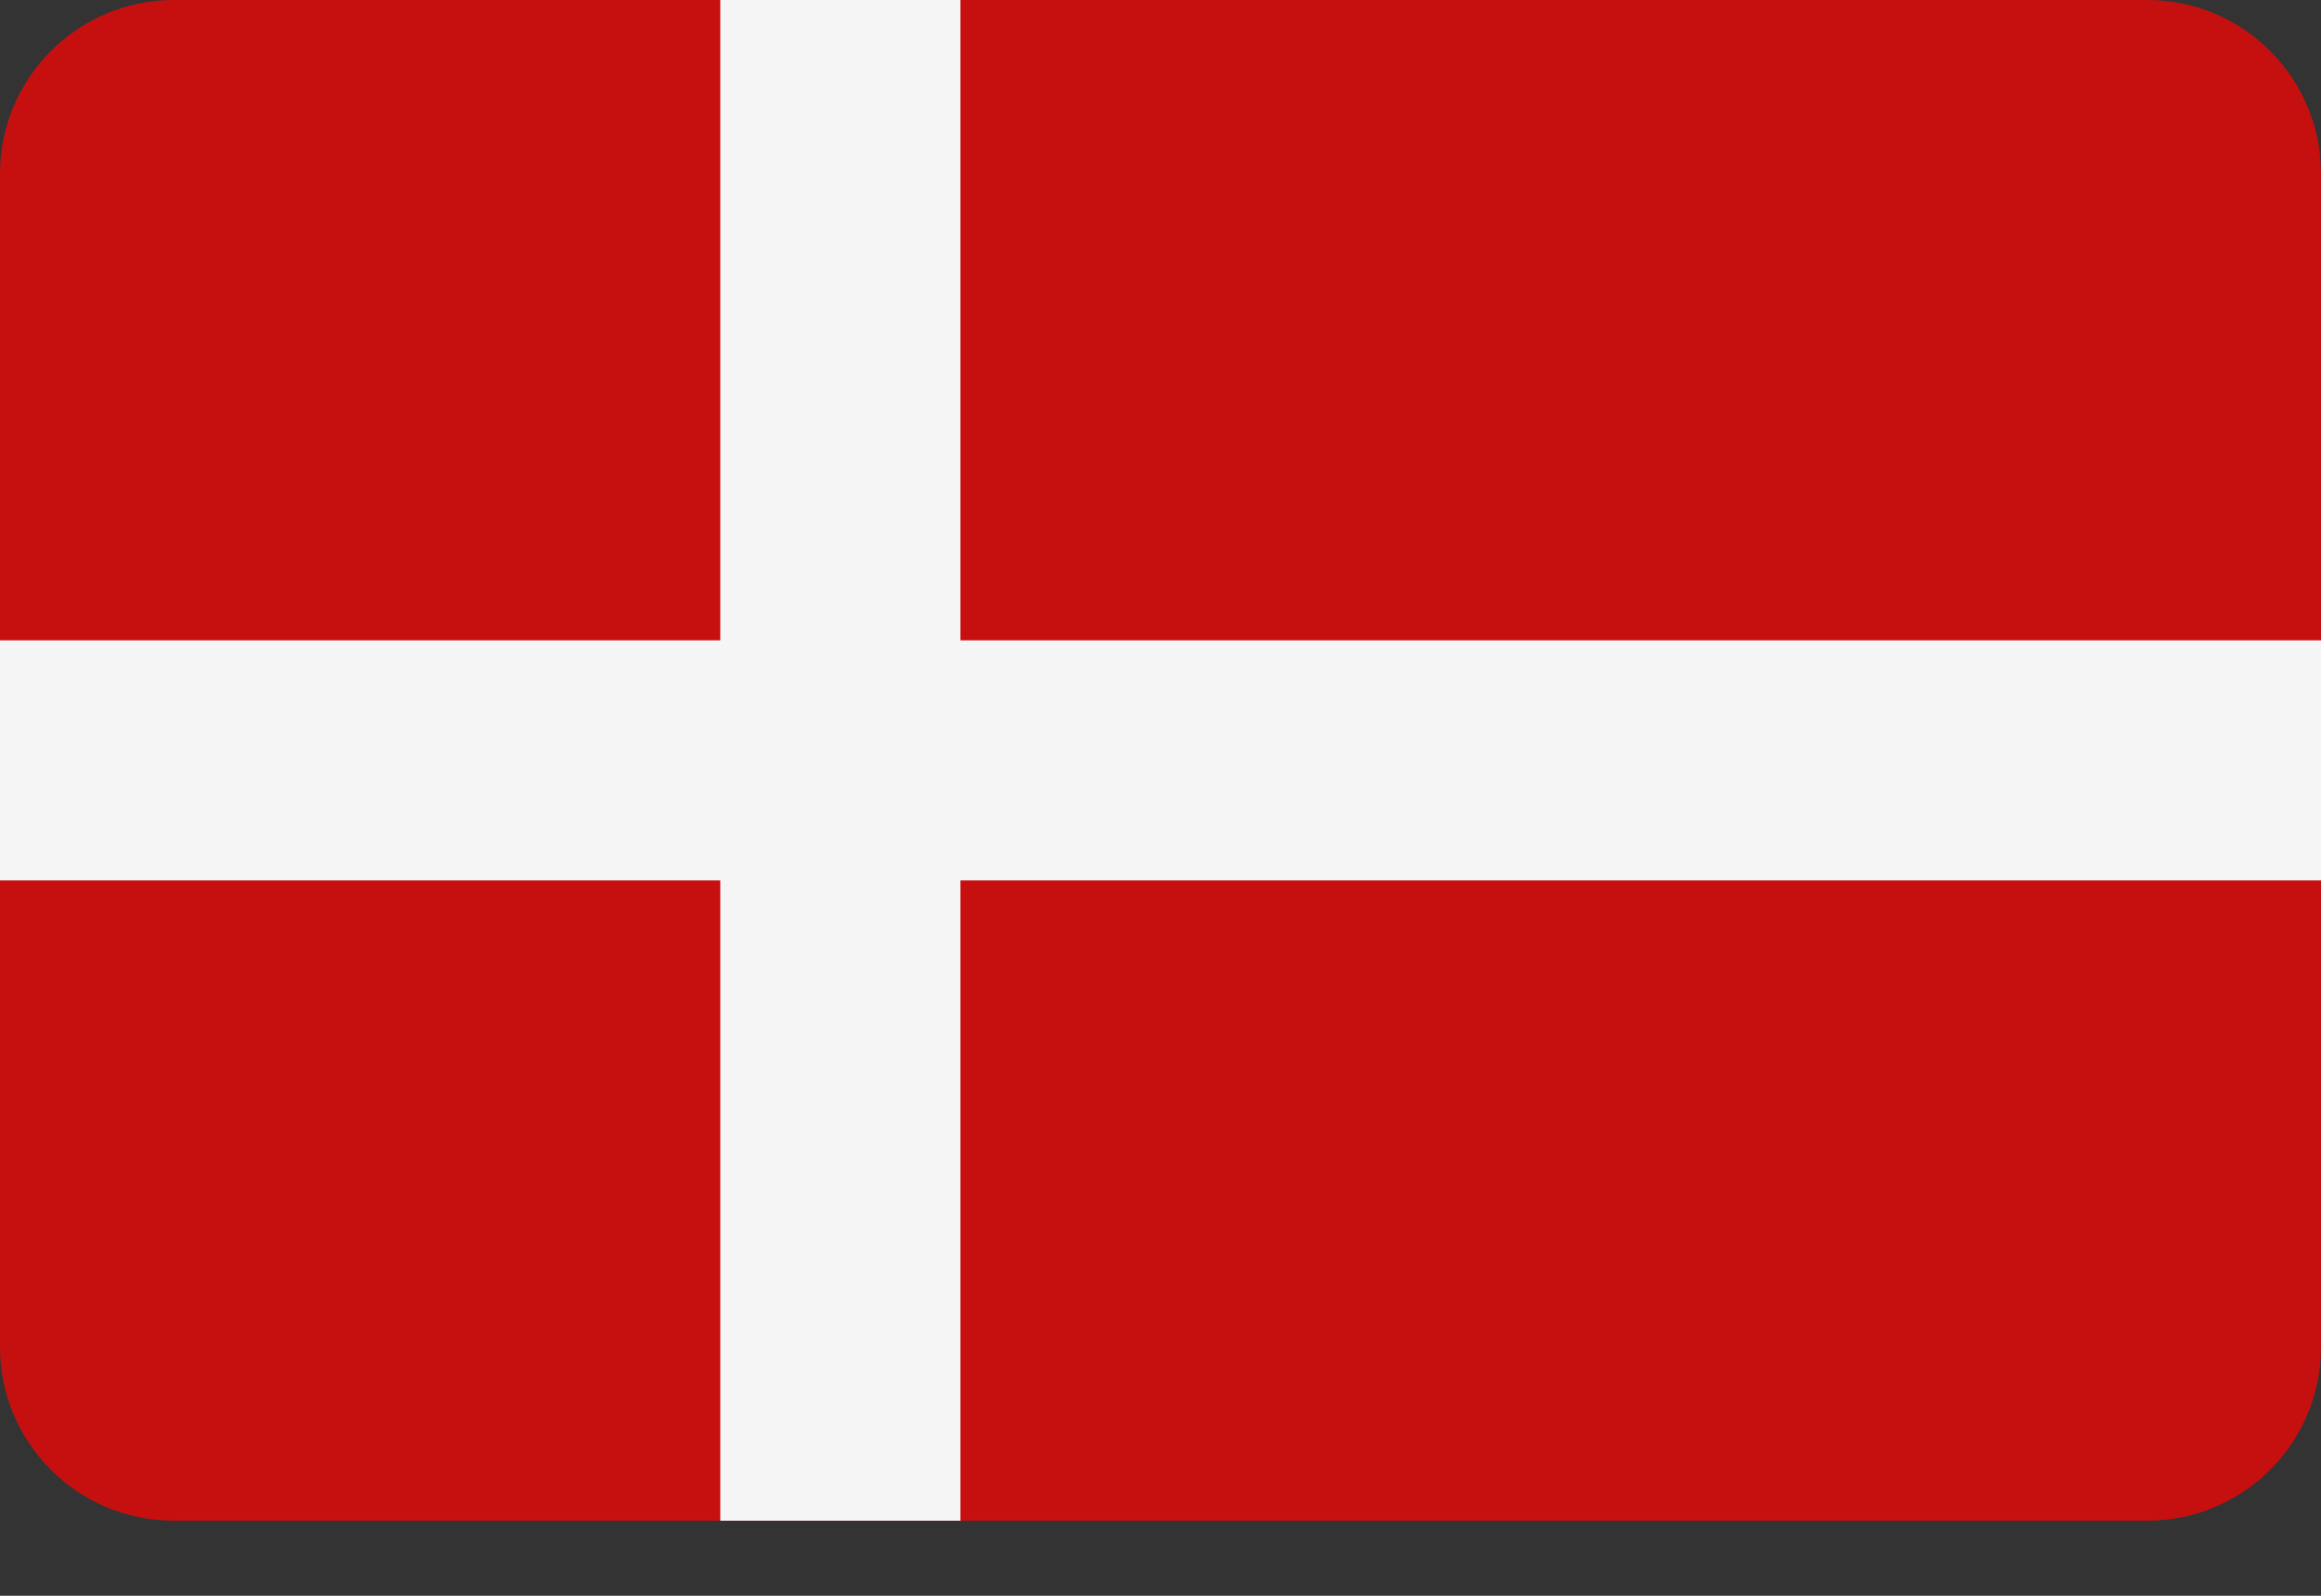 <?xml version="1.0" encoding="utf-8" ?>
<svg xmlns="http://www.w3.org/2000/svg" xmlns:xlink="http://www.w3.org/1999/xlink" width="32" height="22">
	<rect width="100%" height="100%" fill="#333333" stroke="none"/>
	<path fill="#C61010" d="M29.603 20.965L2.397 20.965C1.073 20.965 0 19.893 0 18.569L0 2.397C0 1.073 1.073 0 2.397 0L29.603 0C30.927 0 32 1.073 32 2.397L32 18.569C32 19.893 30.927 20.965 29.603 20.965Z"/>
	<path fill="#F5F5F5" d="M32 8.828L13.241 8.828L13.241 0L9.931 0L9.931 8.828L0 8.828L0 12.138L9.931 12.138L9.931 20.965L13.241 20.965L13.241 12.138L32 12.138L32 8.828Z"/>
</svg>
